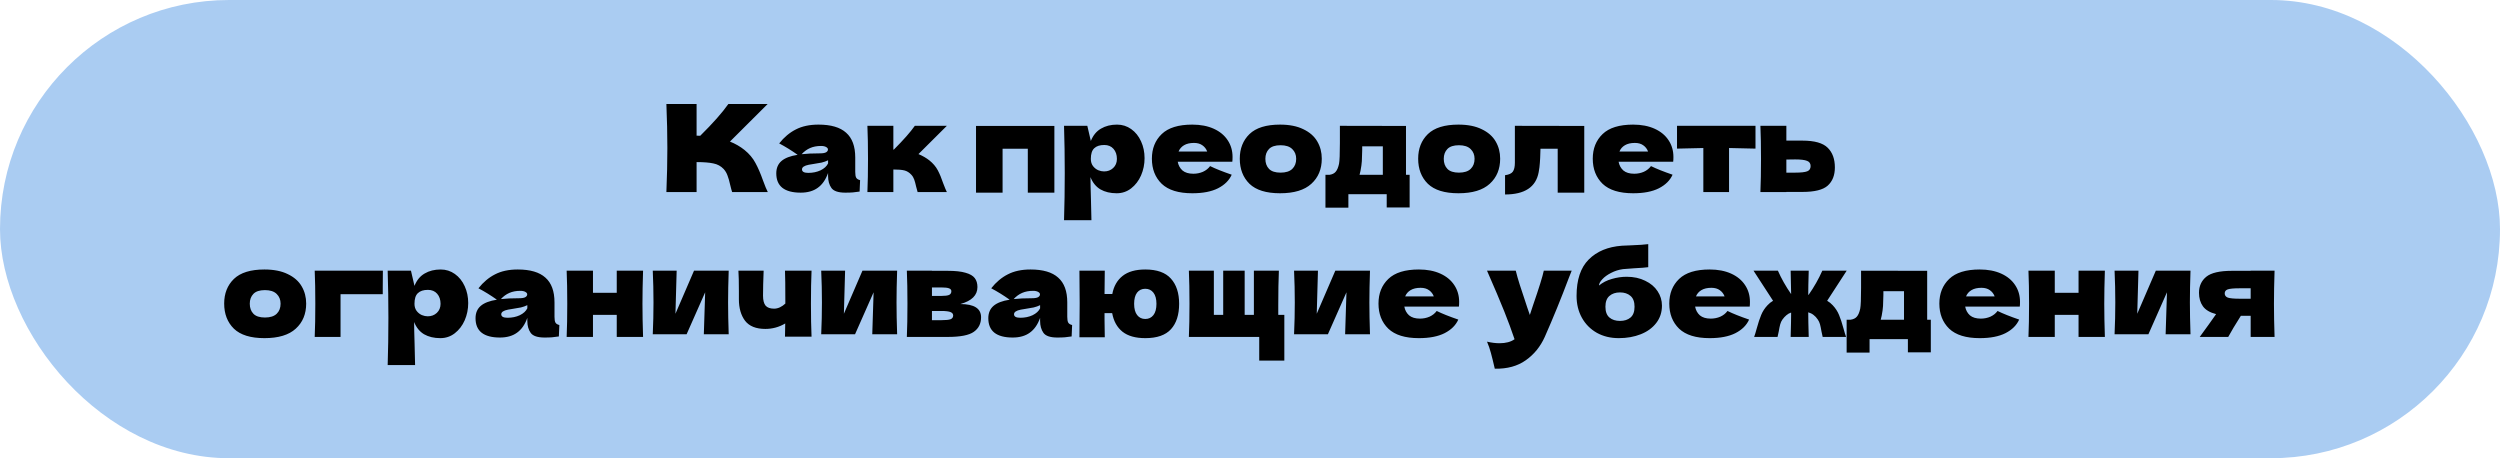 <?xml version="1.0" encoding="UTF-8"?> <svg xmlns="http://www.w3.org/2000/svg" width="742" height="136" viewBox="0 0 742 136" fill="none"><rect y="3.91006e-05" width="742" height="136" rx="68" fill="#AACCF2"></rect><path d="M220.968 44.508C222.384 45.66 223.464 46.944 224.208 48.36C224.976 49.752 225.72 51.468 226.44 53.508C227.04 55.164 227.52 56.328 227.88 57H217.296C217.152 56.592 216.96 55.884 216.72 54.876C216.48 53.772 216.216 52.848 215.928 52.104C215.664 51.36 215.28 50.712 214.776 50.16C213.96 49.296 212.94 48.744 211.716 48.504C210.516 48.24 208.86 48.108 206.748 48.108V57H197.784C197.976 52.344 198.072 47.988 198.072 43.932C198.072 39.876 197.976 35.52 197.784 30.864H206.748V40.26C206.988 40.284 207.348 40.296 207.828 40.296C211.572 36.6 214.356 33.456 216.18 30.864H227.844L216.648 42.024C218.232 42.648 219.672 43.476 220.968 44.508ZM253.836 51.024C253.836 51.84 253.932 52.416 254.124 52.752C254.316 53.088 254.7 53.328 255.276 53.472L255.132 56.856C254.364 56.976 253.692 57.06 253.116 57.108C252.564 57.156 251.82 57.18 250.884 57.18C248.82 57.18 247.452 56.724 246.78 55.812C246.108 54.876 245.772 53.688 245.772 52.248V51.348C245.076 53.316 244.056 54.78 242.712 55.74C241.392 56.7 239.7 57.18 237.636 57.18C235.236 57.18 233.424 56.7 232.2 55.74C231 54.78 230.4 53.352 230.4 51.456C230.4 49.896 230.916 48.672 231.948 47.784C232.98 46.896 234.576 46.284 236.736 45.948C234.912 44.652 233.088 43.524 231.264 42.564C232.704 40.74 234.348 39.36 236.196 38.424C238.044 37.464 240.288 36.984 242.928 36.984C246.624 36.984 249.36 37.788 251.136 39.396C252.936 40.98 253.836 43.428 253.836 46.74V51.024ZM243.684 43.32C242.46 43.32 241.38 43.524 240.444 43.932C239.508 44.34 238.668 44.952 237.924 45.768C239.364 45.6 241.164 45.516 243.324 45.516C244.212 45.516 244.836 45.408 245.196 45.192C245.556 44.976 245.736 44.7 245.736 44.364C245.736 44.076 245.556 43.836 245.196 43.644C244.836 43.428 244.332 43.32 243.684 43.32ZM239.904 51.312C241.248 51.312 242.46 51.06 243.54 50.556C244.62 50.028 245.364 49.344 245.772 48.504V47.568C245.196 47.856 244.56 48.084 243.864 48.252C243.168 48.396 242.328 48.54 241.344 48.684L240.048 48.9C238.704 49.164 238.032 49.62 238.032 50.268C238.032 50.964 238.656 51.312 239.904 51.312ZM275.84 47.604C276.92 48.468 277.748 49.44 278.324 50.52C278.9 51.6 279.44 52.896 279.944 54.408C280.448 55.728 280.808 56.592 281.024 57H272.348C272.276 56.832 272.132 56.304 271.916 55.416C271.724 54.528 271.532 53.82 271.34 53.292C271.148 52.74 270.86 52.26 270.476 51.852C269.876 51.204 269.204 50.784 268.46 50.592C267.716 50.4 266.612 50.304 265.148 50.304V57H257.444C257.564 54.264 257.624 50.988 257.624 47.172C257.624 43.356 257.564 40.08 257.444 37.344H265.148V44.4H265.292C268.148 41.544 270.224 39.192 271.52 37.344H281.024L272.6 45.732C273.848 46.26 274.928 46.884 275.84 47.604ZM289.682 37.38H312.938V57.18H305.054V44.148H297.566V57.18H289.682V37.38ZM331.535 36.984C333.095 36.984 334.499 37.428 335.747 38.316C336.995 39.204 337.967 40.416 338.663 41.952C339.359 43.464 339.707 45.132 339.707 46.956C339.707 48.756 339.359 50.46 338.663 52.068C337.967 53.652 336.983 54.936 335.711 55.92C334.463 56.88 333.035 57.36 331.427 57.36C329.555 57.36 327.947 56.976 326.603 56.208C325.283 55.416 324.299 54.204 323.651 52.572C323.651 53.94 323.699 56.136 323.795 59.16C323.891 62.088 323.939 64.152 323.939 65.352H315.803C315.947 60.888 316.019 56.22 316.019 51.348C316.019 46.476 315.947 41.808 315.803 37.344H322.715L323.759 41.844C324.431 40.164 325.439 38.94 326.783 38.172C328.127 37.38 329.711 36.984 331.535 36.984ZM327.683 50.88C328.763 50.88 329.663 50.544 330.383 49.872C331.127 49.176 331.499 48.276 331.499 47.172C331.499 45.948 331.163 44.952 330.491 44.184C329.819 43.416 328.907 43.032 327.755 43.032C326.435 43.032 325.439 43.356 324.767 44.004C324.095 44.628 323.759 45.684 323.759 47.172C323.759 48.012 323.975 48.72 324.407 49.296C324.839 49.848 325.355 50.256 325.955 50.52C326.555 50.76 327.131 50.88 327.683 50.88ZM361.285 48H349.549C349.741 49.056 350.209 49.92 350.953 50.592C351.721 51.24 352.801 51.564 354.193 51.564C355.201 51.564 356.149 51.372 357.037 50.988C357.925 50.58 358.633 50.016 359.161 49.296C360.769 50.088 362.905 50.94 365.569 51.852C364.825 53.532 363.469 54.876 361.501 55.884C359.557 56.868 357.013 57.36 353.869 57.36C349.789 57.36 346.765 56.424 344.797 54.552C342.853 52.656 341.881 50.172 341.881 47.1C341.881 44.1 342.853 41.664 344.797 39.792C346.741 37.92 349.765 36.984 353.869 36.984C356.317 36.984 358.441 37.392 360.241 38.208C362.041 39.024 363.421 40.164 364.381 41.628C365.341 43.068 365.821 44.724 365.821 46.596C365.821 47.22 365.797 47.688 365.749 48H361.285ZM354.373 42.42C353.173 42.42 352.189 42.648 351.421 43.104C350.653 43.56 350.113 44.184 349.801 44.976H358.297C358.009 44.208 357.541 43.596 356.893 43.14C356.245 42.66 355.405 42.42 354.373 42.42ZM379.919 57.36C375.815 57.36 372.791 56.424 370.847 54.552C368.927 52.656 367.967 50.172 367.967 47.1C367.967 44.1 368.927 41.664 370.847 39.792C372.791 37.92 375.815 36.984 379.919 36.984C382.679 36.984 384.983 37.44 386.831 38.352C388.703 39.24 390.083 40.452 390.971 41.988C391.859 43.5 392.303 45.204 392.303 47.1C392.303 50.196 391.271 52.68 389.207 54.552C387.167 56.424 384.071 57.36 379.919 57.36ZM380.063 51.24C381.623 51.24 382.787 50.868 383.555 50.124C384.323 49.38 384.707 48.384 384.707 47.136C384.707 45.96 384.323 45 383.555 44.256C382.787 43.488 381.623 43.104 380.063 43.104C378.503 43.104 377.363 43.476 376.643 44.22C375.923 44.964 375.563 45.936 375.563 47.136C375.563 48.384 375.923 49.38 376.643 50.124C377.363 50.868 378.503 51.24 380.063 51.24ZM417.299 51.888H418.379V61.572H411.575V57.648H400.199V61.644H393.395V51.888H394.583C395.399 51.768 396.011 51.468 396.419 50.988C396.851 50.508 397.187 49.716 397.427 48.612C397.595 47.748 397.679 45.684 397.679 42.42V37.344L417.299 37.38V51.888ZM403.799 50.7C403.751 50.964 403.655 51.36 403.511 51.888H410.423V43.428H404.303V44.508C404.279 45.9 404.243 47.004 404.195 47.82C404.147 48.612 404.015 49.572 403.799 50.7ZM432.864 57.36C428.76 57.36 425.736 56.424 423.792 54.552C421.872 52.656 420.912 50.172 420.912 47.1C420.912 44.1 421.872 41.664 423.792 39.792C425.736 37.92 428.76 36.984 432.864 36.984C435.624 36.984 437.928 37.44 439.776 38.352C441.648 39.24 443.028 40.452 443.916 41.988C444.804 43.5 445.248 45.204 445.248 47.1C445.248 50.196 444.216 52.68 442.152 54.552C440.112 56.424 437.016 57.36 432.864 57.36ZM433.008 51.24C434.568 51.24 435.732 50.868 436.5 50.124C437.268 49.38 437.652 48.384 437.652 47.136C437.652 45.96 437.268 45 436.5 44.256C435.732 43.488 434.568 43.104 433.008 43.104C431.448 43.104 430.308 43.476 429.588 44.22C428.868 44.964 428.508 45.936 428.508 47.136C428.508 48.384 428.868 49.38 429.588 50.124C430.308 50.868 431.448 51.24 433.008 51.24ZM470.208 57.18H462.324V44.148H457.212L457.176 45.264C457.152 46.416 457.104 47.436 457.032 48.324C456.984 49.188 456.864 50.124 456.672 51.132C455.856 55.524 452.532 57.72 446.7 57.72V51.996C447.828 51.852 448.596 51.504 449.004 50.952C449.412 50.376 449.616 49.488 449.616 48.288V37.344L470.208 37.38V57.18ZM492.136 48H480.4C480.592 49.056 481.06 49.92 481.804 50.592C482.572 51.24 483.652 51.564 485.044 51.564C486.052 51.564 487 51.372 487.888 50.988C488.776 50.58 489.484 50.016 490.012 49.296C491.62 50.088 493.756 50.94 496.42 51.852C495.676 53.532 494.32 54.876 492.352 55.884C490.408 56.868 487.864 57.36 484.72 57.36C480.64 57.36 477.616 56.424 475.648 54.552C473.704 52.656 472.732 50.172 472.732 47.1C472.732 44.1 473.704 41.664 475.648 39.792C477.592 37.92 480.616 36.984 484.72 36.984C487.168 36.984 489.292 37.392 491.092 38.208C492.892 39.024 494.272 40.164 495.232 41.628C496.192 43.068 496.672 44.724 496.672 46.596C496.672 47.22 496.648 47.688 496.6 48H492.136ZM485.224 42.42C484.024 42.42 483.04 42.648 482.272 43.104C481.504 43.56 480.964 44.184 480.652 44.976H489.148C488.86 44.208 488.392 43.596 487.744 43.14C487.096 42.66 486.256 42.42 485.224 42.42ZM521.03 44.112C517.43 44.016 514.814 43.956 513.182 43.932V57H505.55V43.932C503.942 43.956 501.338 44.016 497.738 44.112V37.344H521.03V44.112ZM534.979 41.736C538.555 41.736 541.051 42.444 542.467 43.86C543.883 45.252 544.591 47.196 544.591 49.692C544.591 52.02 543.883 53.82 542.467 55.092C541.075 56.34 538.579 56.964 534.979 56.964H530.191V57H522.487C522.607 54.264 522.667 50.988 522.667 47.172C522.667 43.356 522.607 40.08 522.487 37.344H530.191V41.736H534.979ZM532.819 51.24C534.523 51.24 535.711 51.108 536.383 50.844C537.055 50.58 537.391 50.064 537.391 49.296C537.391 48.528 537.043 48.012 536.347 47.748C535.651 47.46 534.475 47.316 532.819 47.316L530.191 47.352V51.24H532.819ZM78.489 100.36C74.385 100.36 71.361 99.424 69.417 97.552C67.497 95.656 66.537 93.172 66.537 90.1C66.537 87.1 67.497 84.664 69.417 82.792C71.361 80.92 74.385 79.984 78.489 79.984C81.249 79.984 83.553 80.44 85.401 81.352C87.273 82.24 88.653 83.452 89.541 84.988C90.429 86.5 90.873 88.204 90.873 90.1C90.873 93.196 89.841 95.68 87.777 97.552C85.737 99.424 82.641 100.36 78.489 100.36ZM78.633 94.24C80.193 94.24 81.357 93.868 82.125 93.124C82.893 92.38 83.277 91.384 83.277 90.136C83.277 88.96 82.893 88 82.125 87.256C81.357 86.488 80.193 86.104 78.633 86.104C77.073 86.104 75.933 86.476 75.213 87.22C74.493 87.964 74.133 88.936 74.133 90.136C74.133 91.384 74.493 92.38 75.213 93.124C75.933 93.868 77.073 94.24 78.633 94.24ZM101.073 100H93.405C93.525 97.24 93.585 93.964 93.585 90.172C93.585 86.356 93.525 83.08 93.405 80.344H113.637C113.613 81.184 113.601 82.864 113.601 85.384V87.328H101.073V100ZM130.793 79.984C132.353 79.984 133.757 80.428 135.005 81.316C136.253 82.204 137.225 83.416 137.921 84.952C138.617 86.464 138.965 88.132 138.965 89.956C138.965 91.756 138.617 93.46 137.921 95.068C137.225 96.652 136.241 97.936 134.969 98.92C133.721 99.88 132.293 100.36 130.685 100.36C128.813 100.36 127.205 99.976 125.861 99.208C124.541 98.416 123.557 97.204 122.909 95.572C122.909 96.94 122.957 99.136 123.053 102.16C123.149 105.088 123.197 107.152 123.197 108.352H115.061C115.205 103.888 115.277 99.22 115.277 94.348C115.277 89.476 115.205 84.808 115.061 80.344H121.973L123.017 84.844C123.689 83.164 124.697 81.94 126.041 81.172C127.385 80.38 128.969 79.984 130.793 79.984ZM126.941 93.88C128.021 93.88 128.921 93.544 129.641 92.872C130.385 92.176 130.757 91.276 130.757 90.172C130.757 88.948 130.421 87.952 129.749 87.184C129.077 86.416 128.165 86.032 127.013 86.032C125.693 86.032 124.697 86.356 124.025 87.004C123.353 87.628 123.017 88.684 123.017 90.172C123.017 91.012 123.233 91.72 123.665 92.296C124.097 92.848 124.613 93.256 125.213 93.52C125.813 93.76 126.389 93.88 126.941 93.88ZM164.575 94.024C164.575 94.84 164.671 95.416 164.863 95.752C165.055 96.088 165.439 96.328 166.015 96.472L165.871 99.856C165.103 99.976 164.431 100.06 163.855 100.108C163.303 100.156 162.559 100.18 161.623 100.18C159.559 100.18 158.191 99.724 157.519 98.812C156.847 97.876 156.511 96.688 156.511 95.248V94.348C155.815 96.316 154.795 97.78 153.451 98.74C152.131 99.7 150.439 100.18 148.375 100.18C145.975 100.18 144.163 99.7 142.939 98.74C141.739 97.78 141.139 96.352 141.139 94.456C141.139 92.896 141.655 91.672 142.687 90.784C143.719 89.896 145.315 89.284 147.475 88.948C145.651 87.652 143.827 86.524 142.003 85.564C143.443 83.74 145.087 82.36 146.935 81.424C148.783 80.464 151.027 79.984 153.667 79.984C157.363 79.984 160.099 80.788 161.875 82.396C163.675 83.98 164.575 86.428 164.575 89.74V94.024ZM154.423 86.32C153.199 86.32 152.119 86.524 151.183 86.932C150.247 87.34 149.407 87.952 148.663 88.768C150.103 88.6 151.903 88.516 154.063 88.516C154.951 88.516 155.575 88.408 155.935 88.192C156.295 87.976 156.475 87.7 156.475 87.364C156.475 87.076 156.295 86.836 155.935 86.644C155.575 86.428 155.071 86.32 154.423 86.32ZM150.643 94.312C151.987 94.312 153.199 94.06 154.279 93.556C155.359 93.028 156.103 92.344 156.511 91.504V90.568C155.935 90.856 155.299 91.084 154.603 91.252C153.907 91.396 153.067 91.54 152.083 91.684L150.787 91.9C149.443 92.164 148.771 92.62 148.771 93.268C148.771 93.964 149.395 94.312 150.643 94.312ZM190.862 80.344C190.742 83.992 190.682 87.268 190.682 90.172C190.682 93.076 190.742 96.352 190.862 100H183.05V93.448H175.994V100H168.182C168.302 97.264 168.362 93.988 168.362 90.172C168.362 86.356 168.302 83.08 168.182 80.344H175.994V86.896H183.05V80.344H190.862ZM216.277 80.344C216.157 83.824 216.097 86.968 216.097 89.776C216.097 92.536 216.157 95.68 216.277 99.208H208.897L209.293 86.752L203.785 99.208H193.741C193.885 96.04 193.957 92.896 193.957 89.776C193.957 86.608 193.885 83.464 193.741 80.344H200.833L200.473 93.124L205.981 80.344H216.277ZM240.867 80.344C240.747 83.032 240.687 86.296 240.687 90.136C240.687 93.952 240.747 97.216 240.867 99.928H232.983L233.055 96.004C231.231 97.084 229.263 97.624 227.151 97.624C224.391 97.624 222.387 96.82 221.139 95.212C219.915 93.58 219.303 91.456 219.303 88.84V86.5C219.303 83.692 219.255 81.64 219.159 80.344H226.647C226.527 83.296 226.467 85.768 226.467 87.76C226.467 89.104 226.719 90.088 227.223 90.712C227.751 91.312 228.591 91.612 229.743 91.612C230.319 91.612 230.895 91.48 231.471 91.216C232.071 90.928 232.611 90.556 233.091 90.1C233.091 84.988 233.055 81.736 232.983 80.344H240.867ZM266.269 80.344C266.149 83.824 266.089 86.968 266.089 89.776C266.089 92.536 266.149 95.68 266.269 99.208H258.889L259.285 86.752L253.777 99.208H243.733C243.877 96.04 243.949 92.896 243.949 89.776C243.949 86.608 243.877 83.464 243.733 80.344H250.825L250.465 93.124L255.973 80.344H266.269ZM285.027 90.244C289.131 90.244 291.183 91.552 291.183 94.168C291.183 96.04 290.463 97.48 289.023 98.488C287.607 99.496 285.039 100 281.319 100H269.151C269.271 97.264 269.331 93.988 269.331 90.172C269.331 86.356 269.271 83.08 269.151 80.344H276.603V80.38H281.283C283.539 80.38 285.303 80.572 286.575 80.956C287.871 81.316 288.783 81.844 289.311 82.54C289.839 83.236 290.103 84.124 290.103 85.204C290.103 87.628 288.411 89.308 285.027 90.244ZM276.603 85.312V87.832H279.339C280.443 87.832 281.223 87.736 281.679 87.544C282.135 87.328 282.363 86.956 282.363 86.428C282.363 86.02 282.123 85.732 281.643 85.564C281.187 85.396 280.419 85.312 279.339 85.312H276.603ZM279.339 95.032C280.707 95.032 281.643 94.936 282.147 94.744C282.651 94.528 282.903 94.156 282.903 93.628C282.903 93.172 282.639 92.836 282.111 92.62C281.583 92.404 280.659 92.296 279.339 92.296H276.603V95.032H279.339ZM316.766 94.024C316.766 94.84 316.862 95.416 317.054 95.752C317.246 96.088 317.63 96.328 318.206 96.472L318.062 99.856C317.294 99.976 316.622 100.06 316.046 100.108C315.494 100.156 314.75 100.18 313.814 100.18C311.75 100.18 310.382 99.724 309.71 98.812C309.038 97.876 308.702 96.688 308.702 95.248V94.348C308.006 96.316 306.986 97.78 305.642 98.74C304.322 99.7 302.63 100.18 300.566 100.18C298.166 100.18 296.354 99.7 295.13 98.74C293.93 97.78 293.33 96.352 293.33 94.456C293.33 92.896 293.846 91.672 294.878 90.784C295.91 89.896 297.506 89.284 299.666 88.948C297.842 87.652 296.018 86.524 294.194 85.564C295.634 83.74 297.278 82.36 299.126 81.424C300.974 80.464 303.218 79.984 305.858 79.984C309.554 79.984 312.29 80.788 314.066 82.396C315.866 83.98 316.766 86.428 316.766 89.74V94.024ZM306.614 86.32C305.39 86.32 304.31 86.524 303.374 86.932C302.438 87.34 301.598 87.952 300.854 88.768C302.294 88.6 304.094 88.516 306.254 88.516C307.142 88.516 307.766 88.408 308.126 88.192C308.486 87.976 308.666 87.7 308.666 87.364C308.666 87.076 308.486 86.836 308.126 86.644C307.766 86.428 307.262 86.32 306.614 86.32ZM302.834 94.312C304.178 94.312 305.39 94.06 306.47 93.556C307.55 93.028 308.294 92.344 308.702 91.504V90.568C308.126 90.856 307.49 91.084 306.794 91.252C306.098 91.396 305.258 91.54 304.274 91.684L302.978 91.9C301.634 92.164 300.962 92.62 300.962 93.268C300.962 93.964 301.586 94.312 302.834 94.312ZM339.922 79.984C343.378 79.984 345.91 80.884 347.518 82.684C349.15 84.484 349.966 86.98 349.966 90.172C349.966 93.412 349.162 95.92 347.554 97.696C345.946 99.472 343.402 100.36 339.922 100.36C337.018 100.36 334.762 99.724 333.154 98.452C331.546 97.156 330.526 95.32 330.094 92.944H327.826V94.924C327.826 96.22 327.85 97.948 327.898 100.108H320.374C320.422 95.98 320.446 92.632 320.446 90.064C320.446 87.472 320.422 84.232 320.374 80.344H327.898C327.85 83.08 327.826 85.384 327.826 87.256H330.13C330.562 84.952 331.582 83.164 333.19 81.892C334.798 80.62 337.042 79.984 339.922 79.984ZM339.922 94.672C340.93 94.672 341.734 94.288 342.334 93.52C342.934 92.752 343.234 91.636 343.234 90.172C343.234 88.732 342.934 87.628 342.334 86.86C341.734 86.092 340.93 85.708 339.922 85.708C338.89 85.708 338.074 86.092 337.474 86.86C336.898 87.628 336.61 88.732 336.61 90.172C336.61 91.636 336.91 92.752 337.51 93.52C338.11 94.288 338.914 94.672 339.922 94.672ZM381.19 93.448V107.02H373.738V100H352.858C352.978 97.264 353.038 93.988 353.038 90.172C353.038 86.356 352.978 83.08 352.858 80.344H360.274V93.448H363.046V80.344H369.418V93.448H372.154V80.344H379.57C379.45 83.152 379.39 86.536 379.39 90.496V93.448H381.19ZM406.613 80.344C406.493 83.824 406.433 86.968 406.433 89.776C406.433 92.536 406.493 95.68 406.613 99.208H399.233L399.629 86.752L394.121 99.208H384.077C384.221 96.04 384.293 92.896 384.293 89.776C384.293 86.608 384.221 83.464 384.077 80.344H391.169L390.809 93.124L396.317 80.344H406.613ZM428.539 91H416.803C416.995 92.056 417.463 92.92 418.207 93.592C418.975 94.24 420.055 94.564 421.447 94.564C422.455 94.564 423.403 94.372 424.291 93.988C425.179 93.58 425.887 93.016 426.415 92.296C428.023 93.088 430.159 93.94 432.823 94.852C432.079 96.532 430.723 97.876 428.755 98.884C426.811 99.868 424.267 100.36 421.123 100.36C417.043 100.36 414.019 99.424 412.051 97.552C410.107 95.656 409.135 93.172 409.135 90.1C409.135 87.1 410.107 84.664 412.051 82.792C413.995 80.92 417.019 79.984 421.123 79.984C423.571 79.984 425.695 80.392 427.495 81.208C429.295 82.024 430.675 83.164 431.635 84.628C432.595 86.068 433.075 87.724 433.075 89.596C433.075 90.22 433.051 90.688 433.003 91H428.539ZM421.627 85.42C420.427 85.42 419.443 85.648 418.675 86.104C417.907 86.56 417.367 87.184 417.055 87.976H425.551C425.263 87.208 424.795 86.596 424.147 86.14C423.499 85.66 422.659 85.42 421.627 85.42ZM466.476 80.344L465.648 82.432C463.368 88.504 460.98 94.36 458.484 100C457.188 102.88 455.316 105.184 452.868 106.912C450.42 108.664 447.348 109.504 443.652 109.432C443.196 107.44 442.812 105.88 442.5 104.752C442.212 103.648 441.828 102.532 441.348 101.404C442.668 101.716 443.904 101.872 445.056 101.872C446.928 101.872 448.416 101.476 449.52 100.684C448.656 98.116 447.636 95.356 446.46 92.404C445.284 89.452 443.58 85.432 441.348 80.344H449.88C450.168 81.544 450.564 82.936 451.068 84.52C451.572 86.104 452.076 87.628 452.58 89.092C452.724 89.548 452.952 90.244 453.264 91.18C453.6 92.092 453.864 92.86 454.056 93.484L454.992 90.64C456.792 85.432 457.86 82 458.196 80.344H466.476ZM482.792 82.144C484.88 82.144 486.716 82.54 488.3 83.332C489.908 84.1 491.132 85.132 491.972 86.428C492.836 87.724 493.268 89.152 493.268 90.712C493.268 92.68 492.704 94.396 491.576 95.86C490.448 97.324 488.912 98.44 486.968 99.208C485.024 99.976 482.852 100.36 480.452 100.36C478.004 100.36 475.832 99.832 473.936 98.776C472.04 97.696 470.564 96.208 469.508 94.312C468.452 92.416 467.924 90.256 467.924 87.832C467.924 83.032 469.124 79.432 471.524 77.032C473.924 74.608 477.212 73.24 481.388 72.928L483.908 72.82C486.428 72.724 488.192 72.604 489.2 72.46V79.3C488.36 79.42 486.968 79.528 485.024 79.624C483.488 79.72 482.384 79.804 481.712 79.876C480.464 80.044 479.288 80.416 478.184 80.992C477.08 81.544 476.204 82.18 475.556 82.9C474.908 83.596 474.584 84.208 474.584 84.736C475.664 83.848 476.936 83.2 478.4 82.792C479.864 82.36 481.328 82.144 482.792 82.144ZM480.812 86.788C479.516 86.788 478.472 87.136 477.68 87.832C476.888 88.504 476.492 89.572 476.492 91.036C476.492 92.5 476.888 93.568 477.68 94.24C478.472 94.912 479.516 95.248 480.812 95.248C482.108 95.248 483.152 94.912 483.944 94.24C484.736 93.568 485.132 92.5 485.132 91.036C485.132 89.572 484.736 88.504 483.944 87.832C483.152 87.136 482.108 86.788 480.812 86.788ZM514.847 91H503.111C503.303 92.056 503.771 92.92 504.515 93.592C505.283 94.24 506.363 94.564 507.755 94.564C508.763 94.564 509.711 94.372 510.599 93.988C511.487 93.58 512.195 93.016 512.723 92.296C514.331 93.088 516.467 93.94 519.131 94.852C518.387 96.532 517.031 97.876 515.063 98.884C513.119 99.868 510.575 100.36 507.431 100.36C503.351 100.36 500.327 99.424 498.359 97.552C496.415 95.656 495.443 93.172 495.443 90.1C495.443 87.1 496.415 84.664 498.359 82.792C500.303 80.92 503.327 79.984 507.431 79.984C509.879 79.984 512.003 80.392 513.803 81.208C515.603 82.024 516.983 83.164 517.943 84.628C518.903 86.068 519.383 87.724 519.383 89.596C519.383 90.22 519.359 90.688 519.311 91H514.847ZM507.935 85.42C506.735 85.42 505.751 85.648 504.983 86.104C504.215 86.56 503.675 87.184 503.363 87.976H511.859C511.571 87.208 511.103 86.596 510.455 86.14C509.807 85.66 508.967 85.42 507.935 85.42ZM542.301 89.272C542.925 89.632 543.477 90.076 543.957 90.604C544.773 91.468 545.397 92.428 545.829 93.484C546.261 94.516 546.693 95.824 547.125 97.408C547.437 98.56 547.701 99.424 547.917 100H540.969C540.873 99.664 540.753 99.112 540.609 98.344C540.465 97.48 540.321 96.784 540.177 96.256C540.033 95.728 539.817 95.26 539.529 94.852C539.145 94.276 538.725 93.82 538.269 93.484C537.813 93.124 537.285 92.86 536.685 92.692C536.685 94.3 536.733 96.736 536.829 100H531.465C531.561 96.784 531.609 94.372 531.609 92.764C531.081 92.932 530.613 93.196 530.205 93.556C529.797 93.892 529.401 94.324 529.017 94.852C528.729 95.26 528.513 95.728 528.369 96.256C528.225 96.784 528.081 97.48 527.937 98.344C527.793 99.112 527.673 99.664 527.577 100H520.629C520.845 99.424 521.109 98.56 521.421 97.408C521.853 95.824 522.285 94.516 522.717 93.484C523.149 92.428 523.773 91.468 524.589 90.604C525.069 90.076 525.621 89.632 526.245 89.272L520.449 80.344H527.685C528.693 82.648 530.001 84.964 531.609 87.292C531.561 84.172 531.513 81.856 531.465 80.344H536.829C536.733 83.512 536.685 85.888 536.685 87.472L536.793 87.508C538.425 85.18 539.781 82.792 540.861 80.344H548.097L542.301 89.272ZM571.986 94.888H573.066V104.572H566.262V100.648H554.886V104.644H548.082V94.888H549.27C550.086 94.768 550.698 94.468 551.106 93.988C551.538 93.508 551.874 92.716 552.114 91.612C552.282 90.748 552.366 88.684 552.366 85.42V80.344L571.986 80.38V94.888ZM558.486 93.7C558.438 93.964 558.342 94.36 558.198 94.888H565.11V86.428H558.99V87.508C558.966 88.9 558.93 90.004 558.882 90.82C558.834 91.612 558.702 92.572 558.486 93.7ZM595.004 91H583.268C583.46 92.056 583.928 92.92 584.672 93.592C585.44 94.24 586.52 94.564 587.912 94.564C588.92 94.564 589.868 94.372 590.756 93.988C591.644 93.58 592.352 93.016 592.88 92.296C594.488 93.088 596.624 93.94 599.288 94.852C598.544 96.532 597.188 97.876 595.22 98.884C593.276 99.868 590.732 100.36 587.588 100.36C583.508 100.36 580.484 99.424 578.516 97.552C576.572 95.656 575.6 93.172 575.6 90.1C575.6 87.1 576.572 84.664 578.516 82.792C580.46 80.92 583.484 79.984 587.588 79.984C590.036 79.984 592.16 80.392 593.96 81.208C595.76 82.024 597.14 83.164 598.1 84.628C599.06 86.068 599.54 87.724 599.54 89.596C599.54 90.22 599.516 90.688 599.468 91H595.004ZM588.092 85.42C586.892 85.42 585.908 85.648 585.14 86.104C584.372 86.56 583.832 87.184 583.52 87.976H592.016C591.728 87.208 591.26 86.596 590.612 86.14C589.964 85.66 589.124 85.42 588.092 85.42ZM624.725 80.344C624.605 83.992 624.545 87.268 624.545 90.172C624.545 93.076 624.605 96.352 624.725 100H616.913V93.448H609.857V100H602.045C602.165 97.264 602.225 93.988 602.225 90.172C602.225 86.356 602.165 83.08 602.045 80.344H609.857V86.896H616.913V80.344H624.725ZM650.14 80.344C650.02 83.824 649.96 86.968 649.96 89.776C649.96 92.536 650.02 95.68 650.14 99.208H642.76L643.156 86.752L637.648 99.208H627.604C627.748 96.04 627.82 92.896 627.82 89.776C627.82 86.608 627.748 83.464 627.604 80.344H634.696L634.336 93.124L639.844 80.344H650.14ZM675.09 80.344C674.97 83.992 674.91 87.268 674.91 90.172C674.91 93.076 674.97 96.352 675.09 100H667.998V93.736H665.082C663.426 96.352 662.178 98.44 661.338 100H652.878C654.798 97.384 656.418 95.128 657.738 93.232C655.89 92.752 654.582 91.972 653.814 90.892C653.046 89.812 652.662 88.48 652.662 86.896C652.662 84.904 653.382 83.32 654.822 82.144C656.262 80.968 658.806 80.38 662.454 80.38H667.998V80.344H675.09ZM667.998 88.66V85.564H664.758C663.006 85.564 661.818 85.672 661.194 85.888C660.594 86.104 660.294 86.5 660.294 87.076C660.294 87.676 660.606 88.096 661.23 88.336C661.878 88.552 663.054 88.66 664.758 88.66H667.998Z" fill="black"></path></svg> 